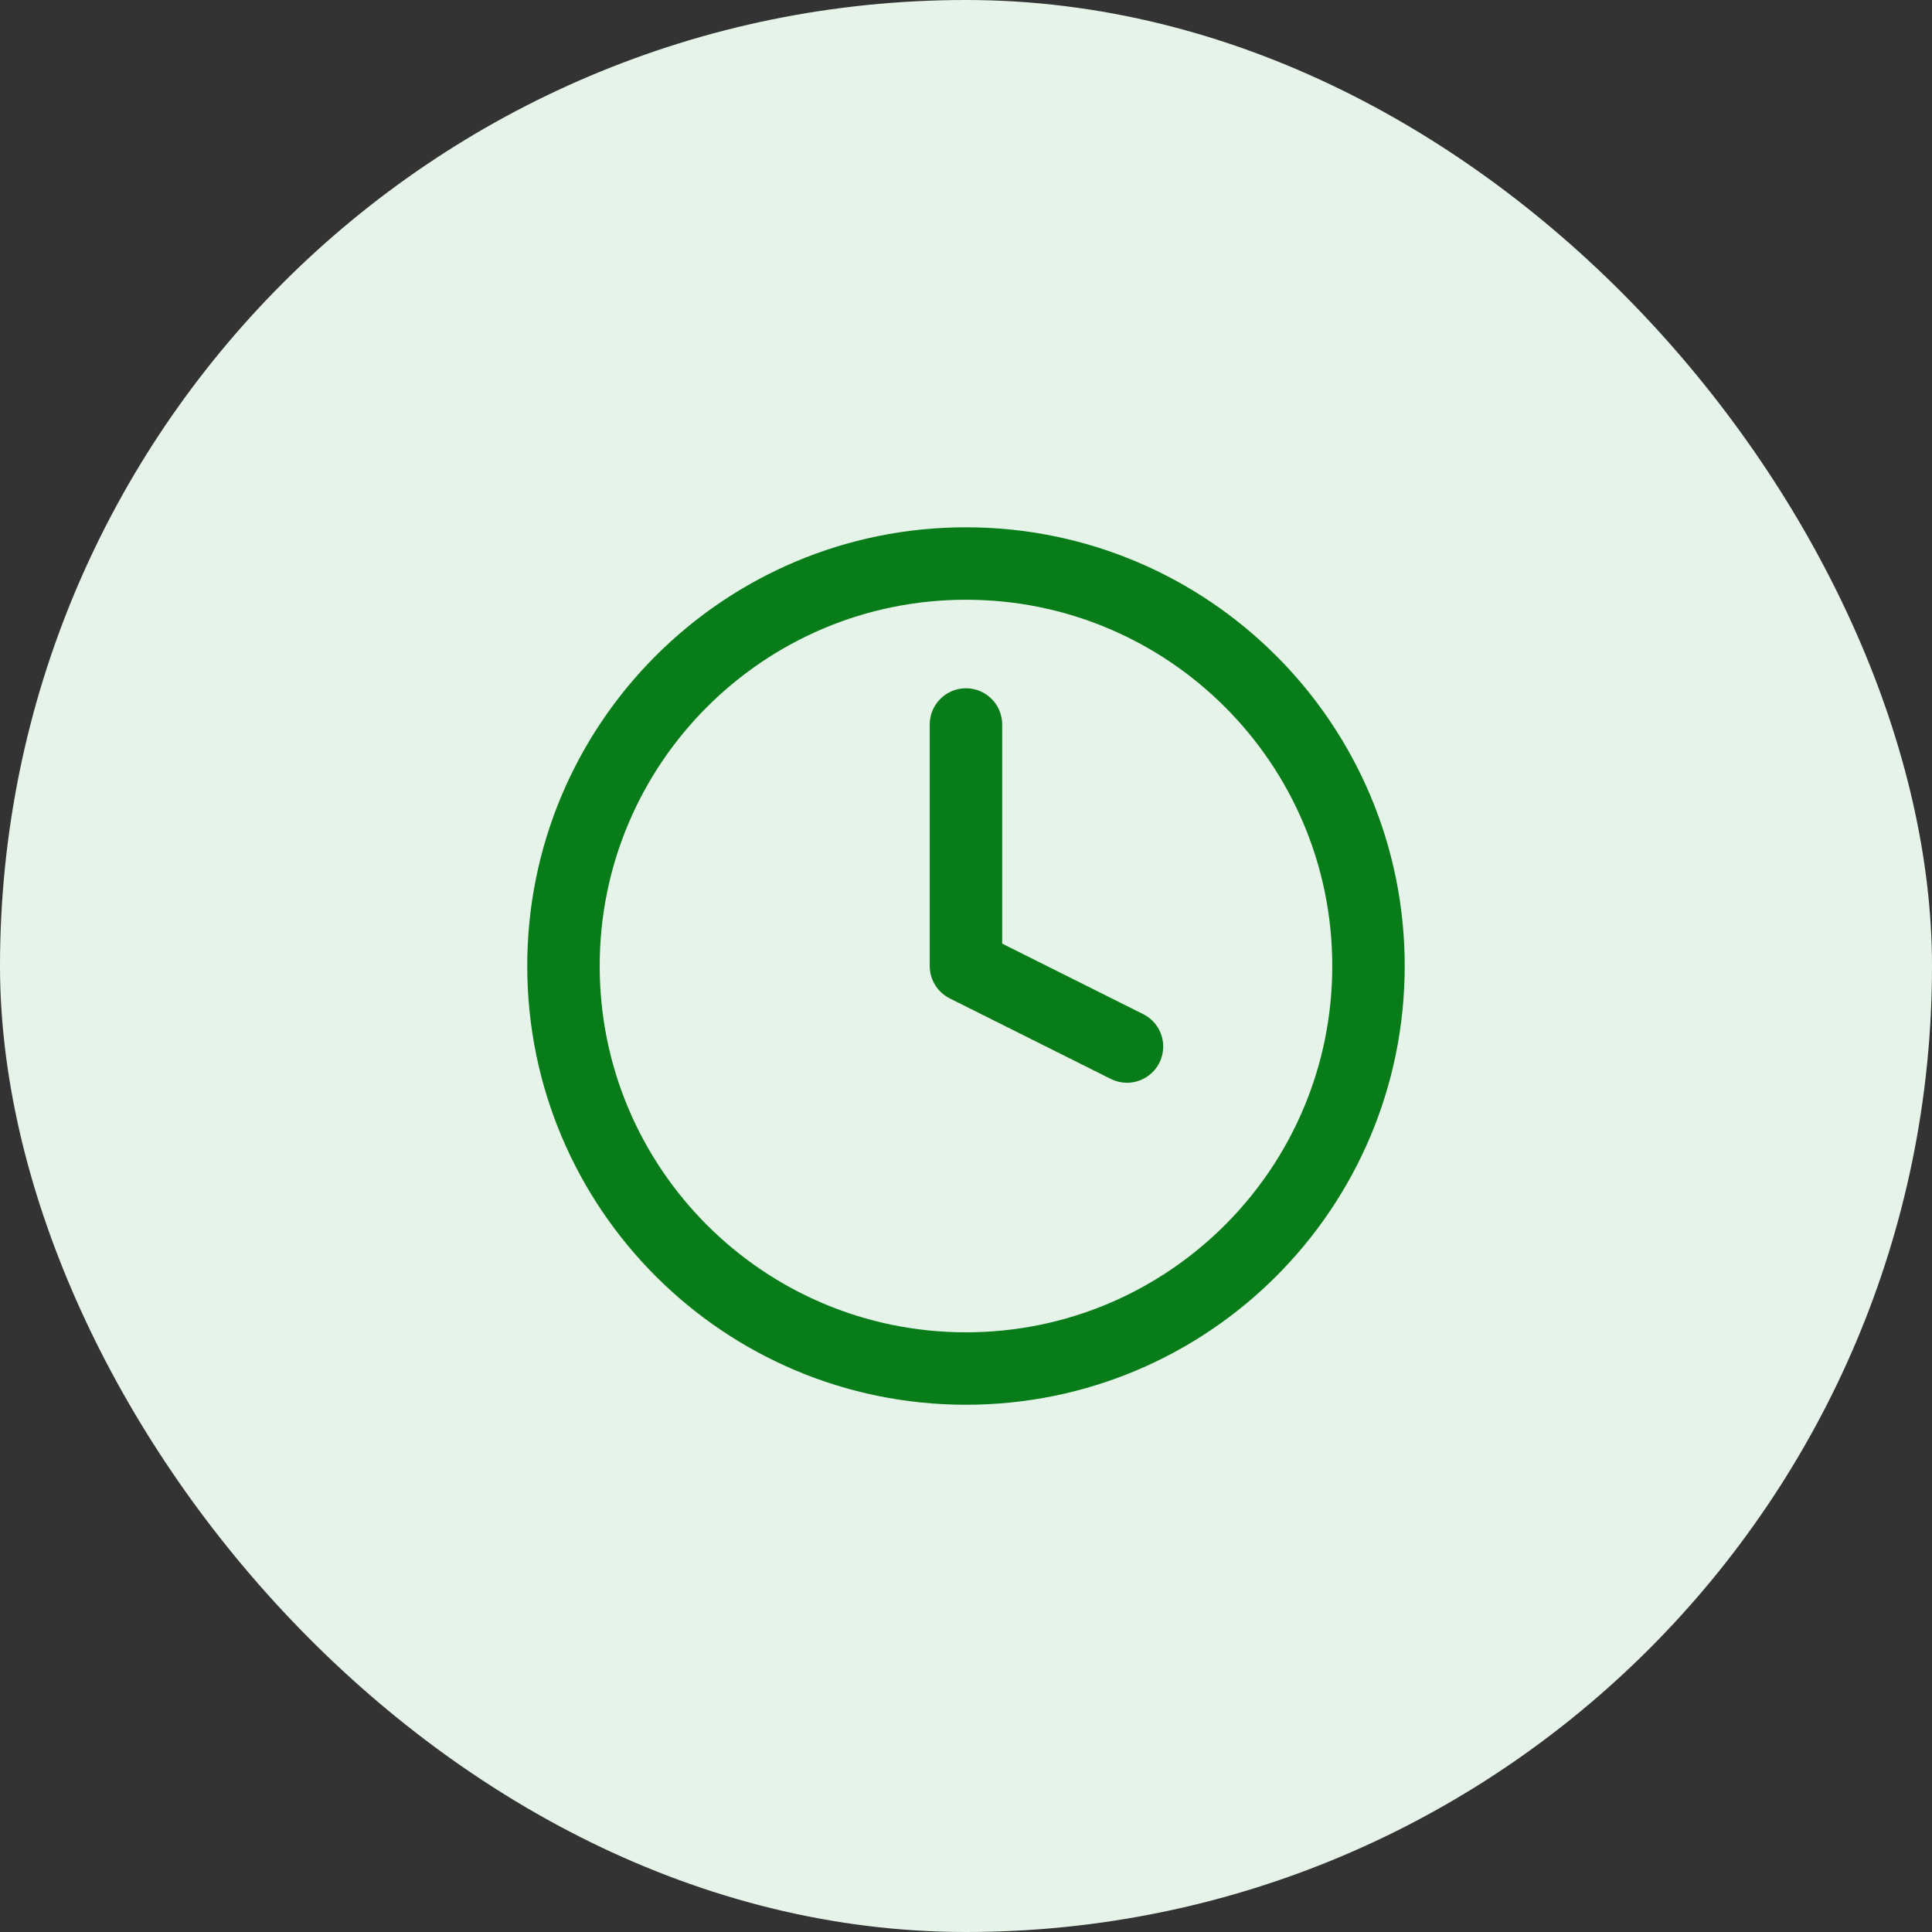 <svg width="40" height="40" viewBox="0 0 40 40" fill="none" xmlns="http://www.w3.org/2000/svg">
<rect x="0" y="0" width="40" height="40" fill="#333333" stroke="none"/>
<rect width="40" height="40" rx="20" fill="#E6F3E8"/>
<path d="M19.999 15V20L23.333 21.667M28.333 20C28.333 24.603 24.602 28.334 19.999 28.334C15.397 28.334 11.666 24.603 11.666 20C11.666 15.398 15.397 11.667 19.999 11.667C24.602 11.667 28.333 15.398 28.333 20Z" stroke="#087C19" stroke-width="1.5" stroke-linecap="round" stroke-linejoin="round"/>
</svg>
